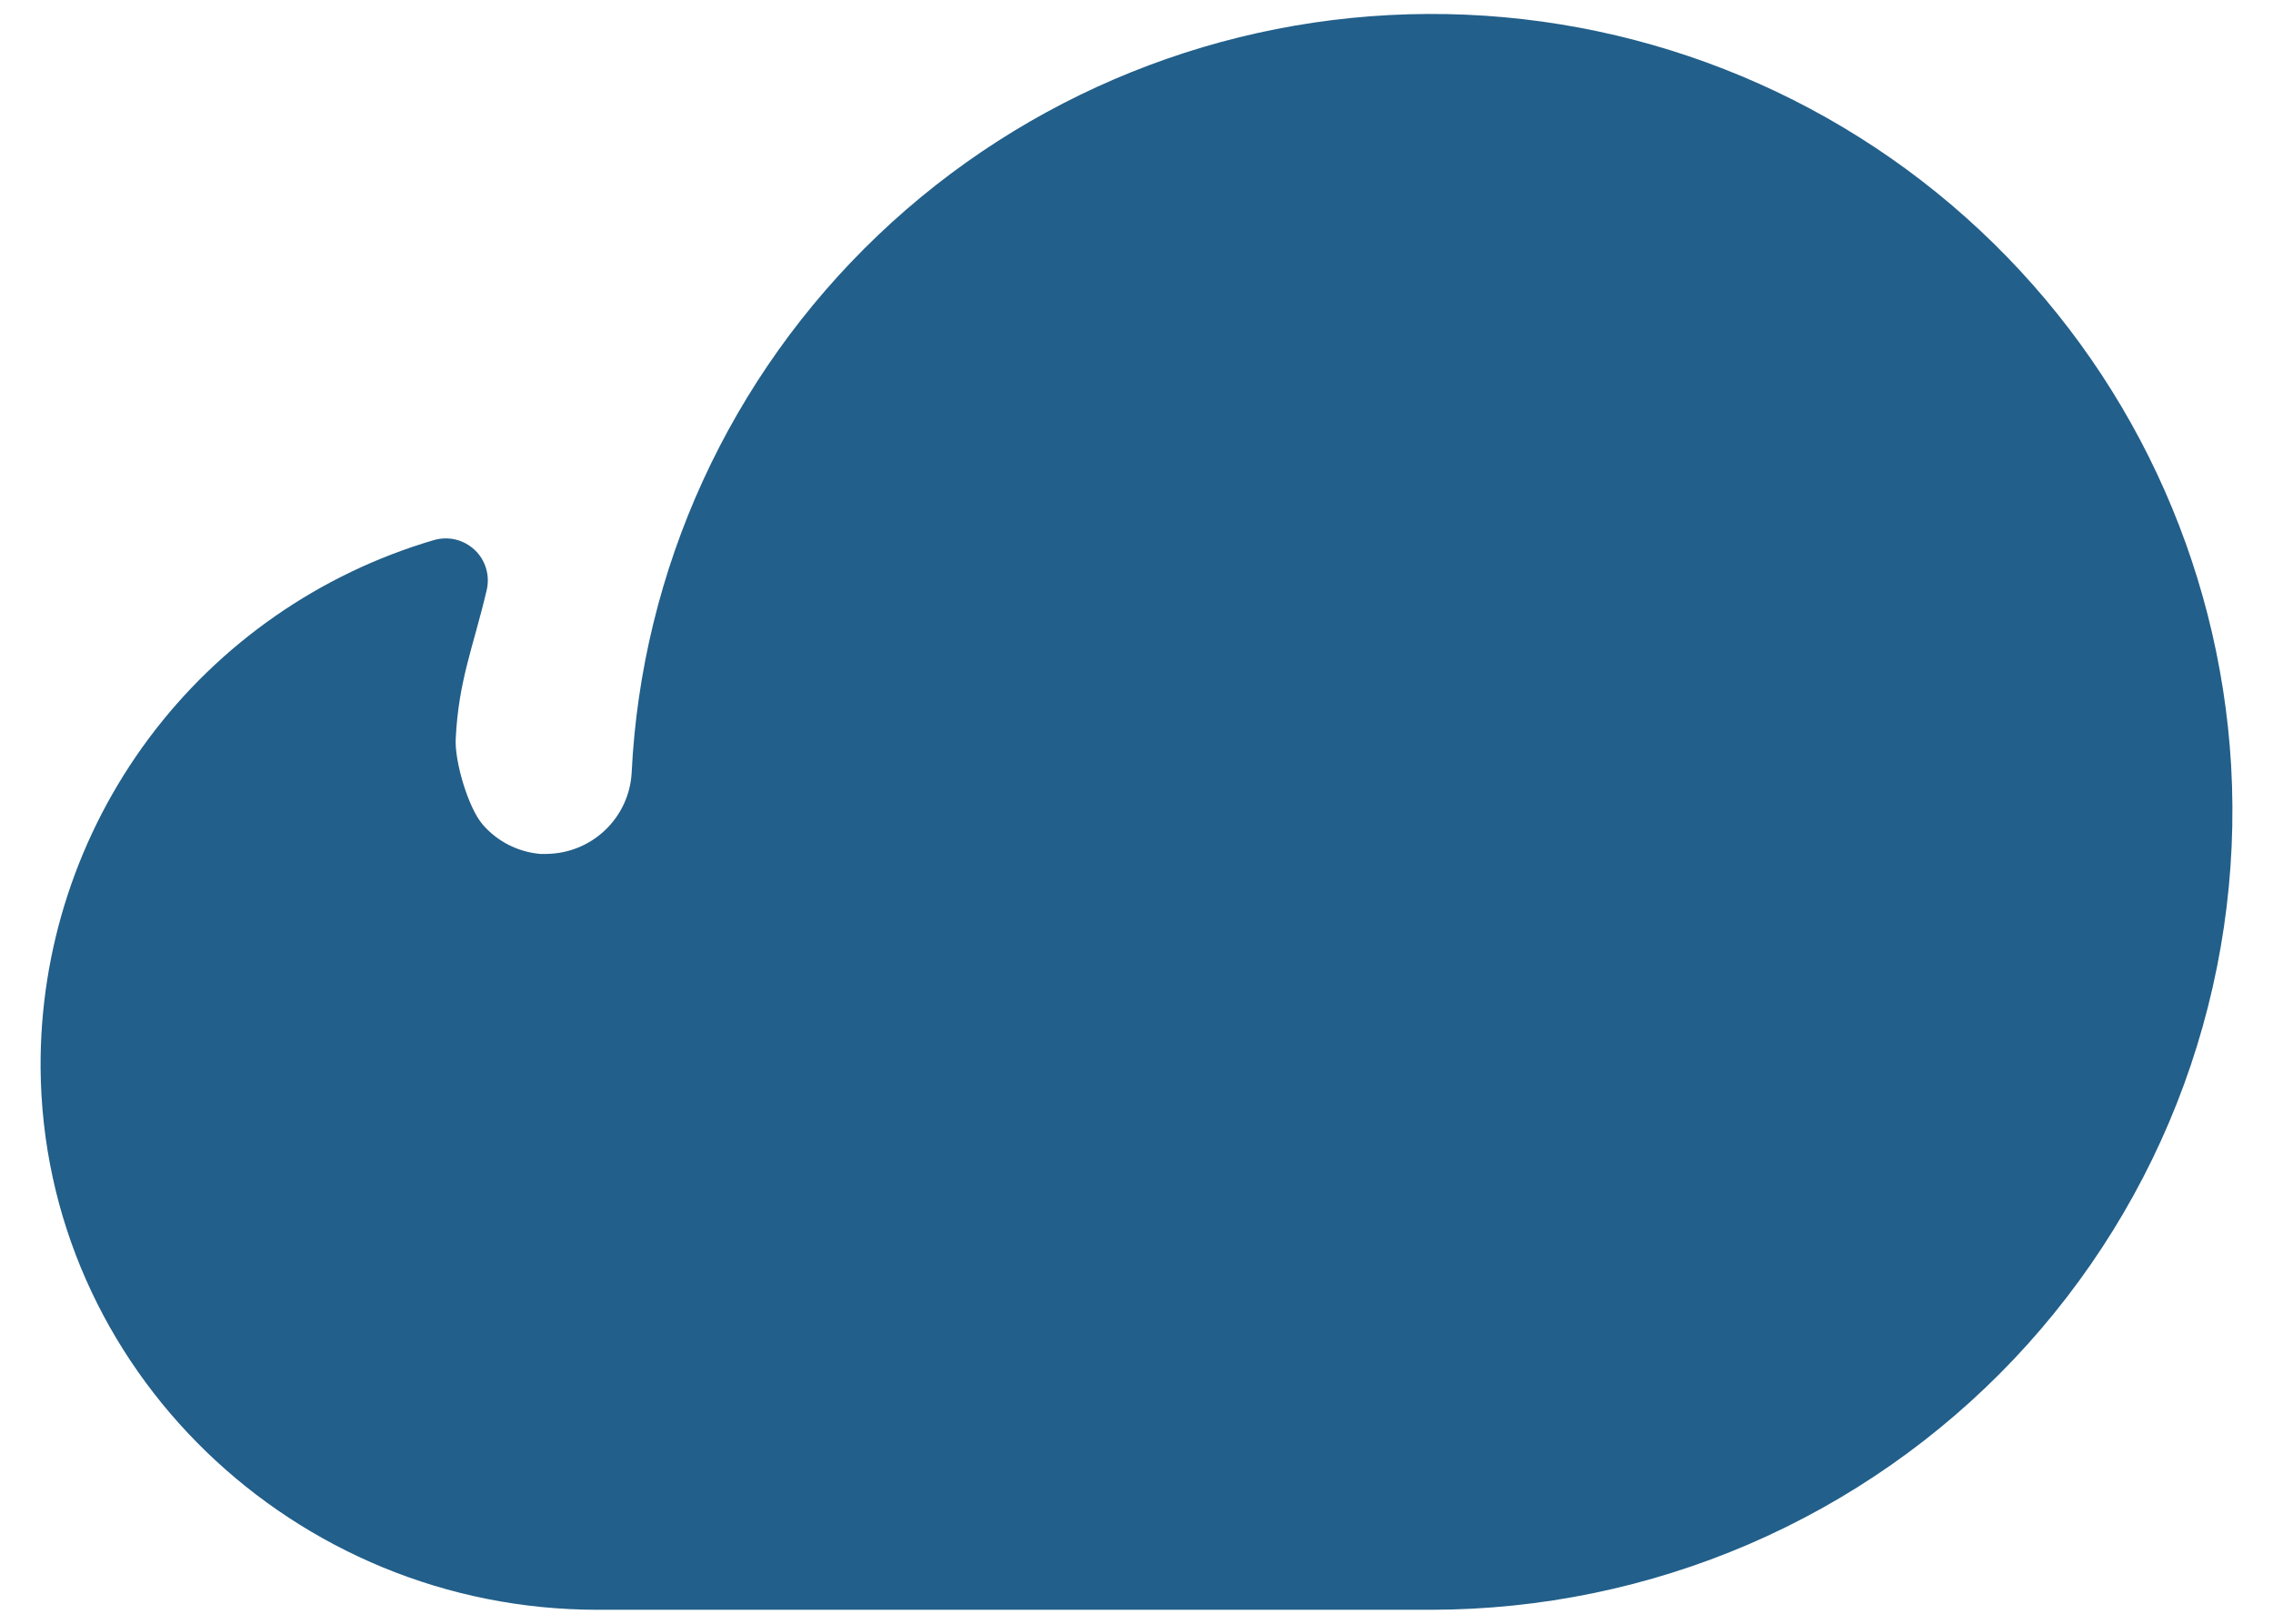 <?xml version="1.0" encoding="UTF-8"?> <svg xmlns="http://www.w3.org/2000/svg" width="28" height="20" viewBox="0 0 28 20" fill="none"><path d="M27.484 9.425C27.336 6.914 26.228 4.555 24.387 2.834C22.546 1.113 20.113 0.16 17.587 0.172C15.062 0.184 12.638 1.16 10.814 2.899C8.99 4.638 7.904 7.008 7.781 9.52C7.766 9.788 7.649 10.04 7.454 10.225C7.259 10.411 7.001 10.515 6.731 10.518H6.653C6.379 10.493 6.125 10.364 5.946 10.156C5.766 9.948 5.597 9.369 5.614 9.095C5.65 8.376 5.83 7.971 5.995 7.27C6.016 7.182 6.014 7.09 5.988 7.003C5.963 6.916 5.915 6.837 5.849 6.775C5.783 6.712 5.702 6.668 5.614 6.646C5.526 6.625 5.433 6.627 5.346 6.652C3.94 7.065 2.707 7.923 1.833 9.095C0.96 10.267 0.492 11.69 0.5 13.15C0.526 16.863 3.631 19.828 7.359 19.828H17.635C18.979 19.826 20.308 19.552 21.542 19.021C22.775 18.49 23.887 17.713 24.809 16.74C25.731 15.766 26.444 14.615 26.904 13.357C27.363 12.1 27.561 10.762 27.484 9.425Z" fill="#225F8A"></path></svg> 
